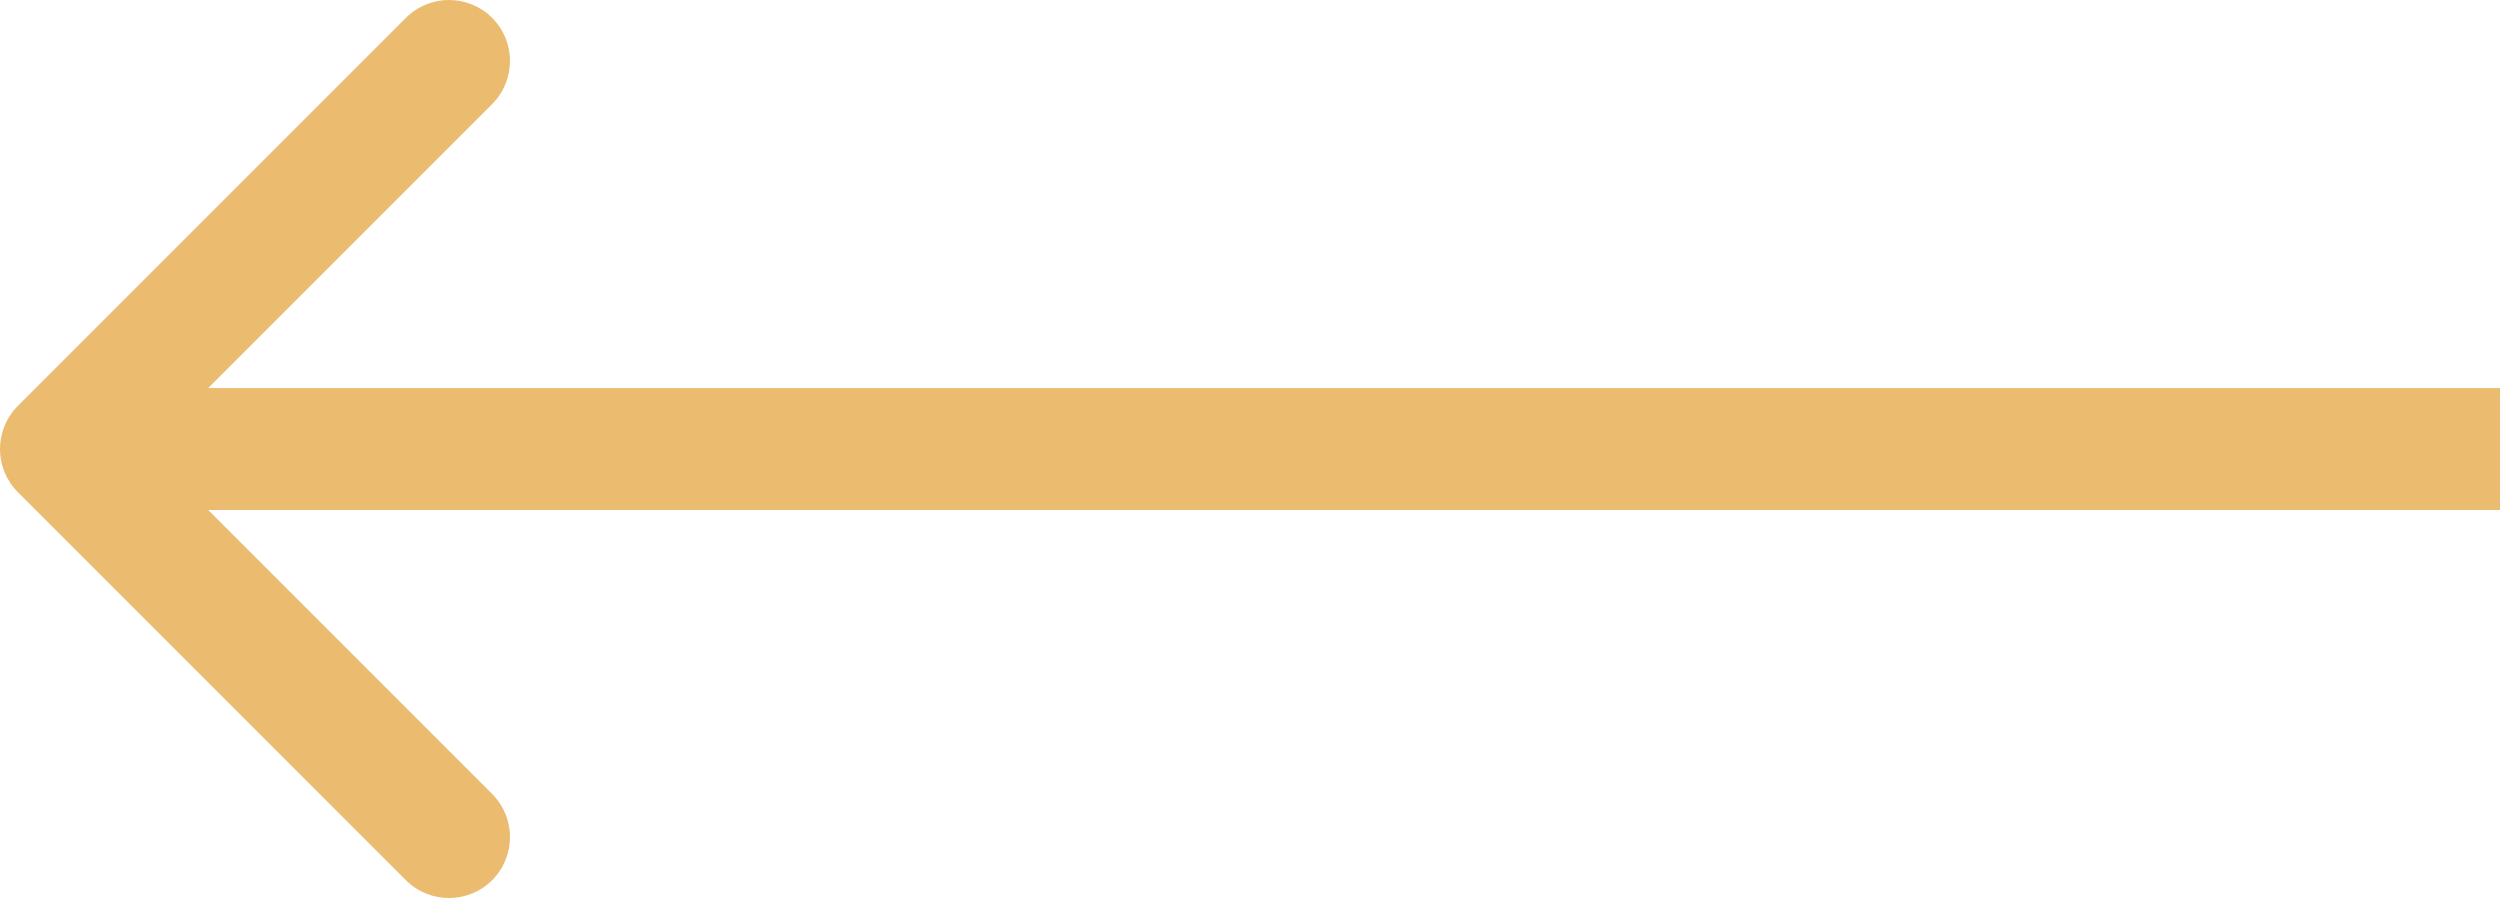 <?xml version="1.0" encoding="UTF-8"?> <svg xmlns="http://www.w3.org/2000/svg" width="164" height="59" viewBox="0 0 164 59" fill="none"> <path d="M1.172 26.627C-0.391 28.189 -0.391 30.722 1.172 32.284L26.627 57.74C28.189 59.302 30.722 59.302 32.284 57.74C33.846 56.178 33.846 53.645 32.284 52.083L9.657 29.456L32.284 6.828C33.846 5.266 33.846 2.734 32.284 1.172C30.722 -0.391 28.189 -0.391 26.627 1.172L1.172 26.627ZM164 25.456L4 25.456V33.456L164 33.456V25.456Z" fill="#EBBC6F"></path> </svg> 
